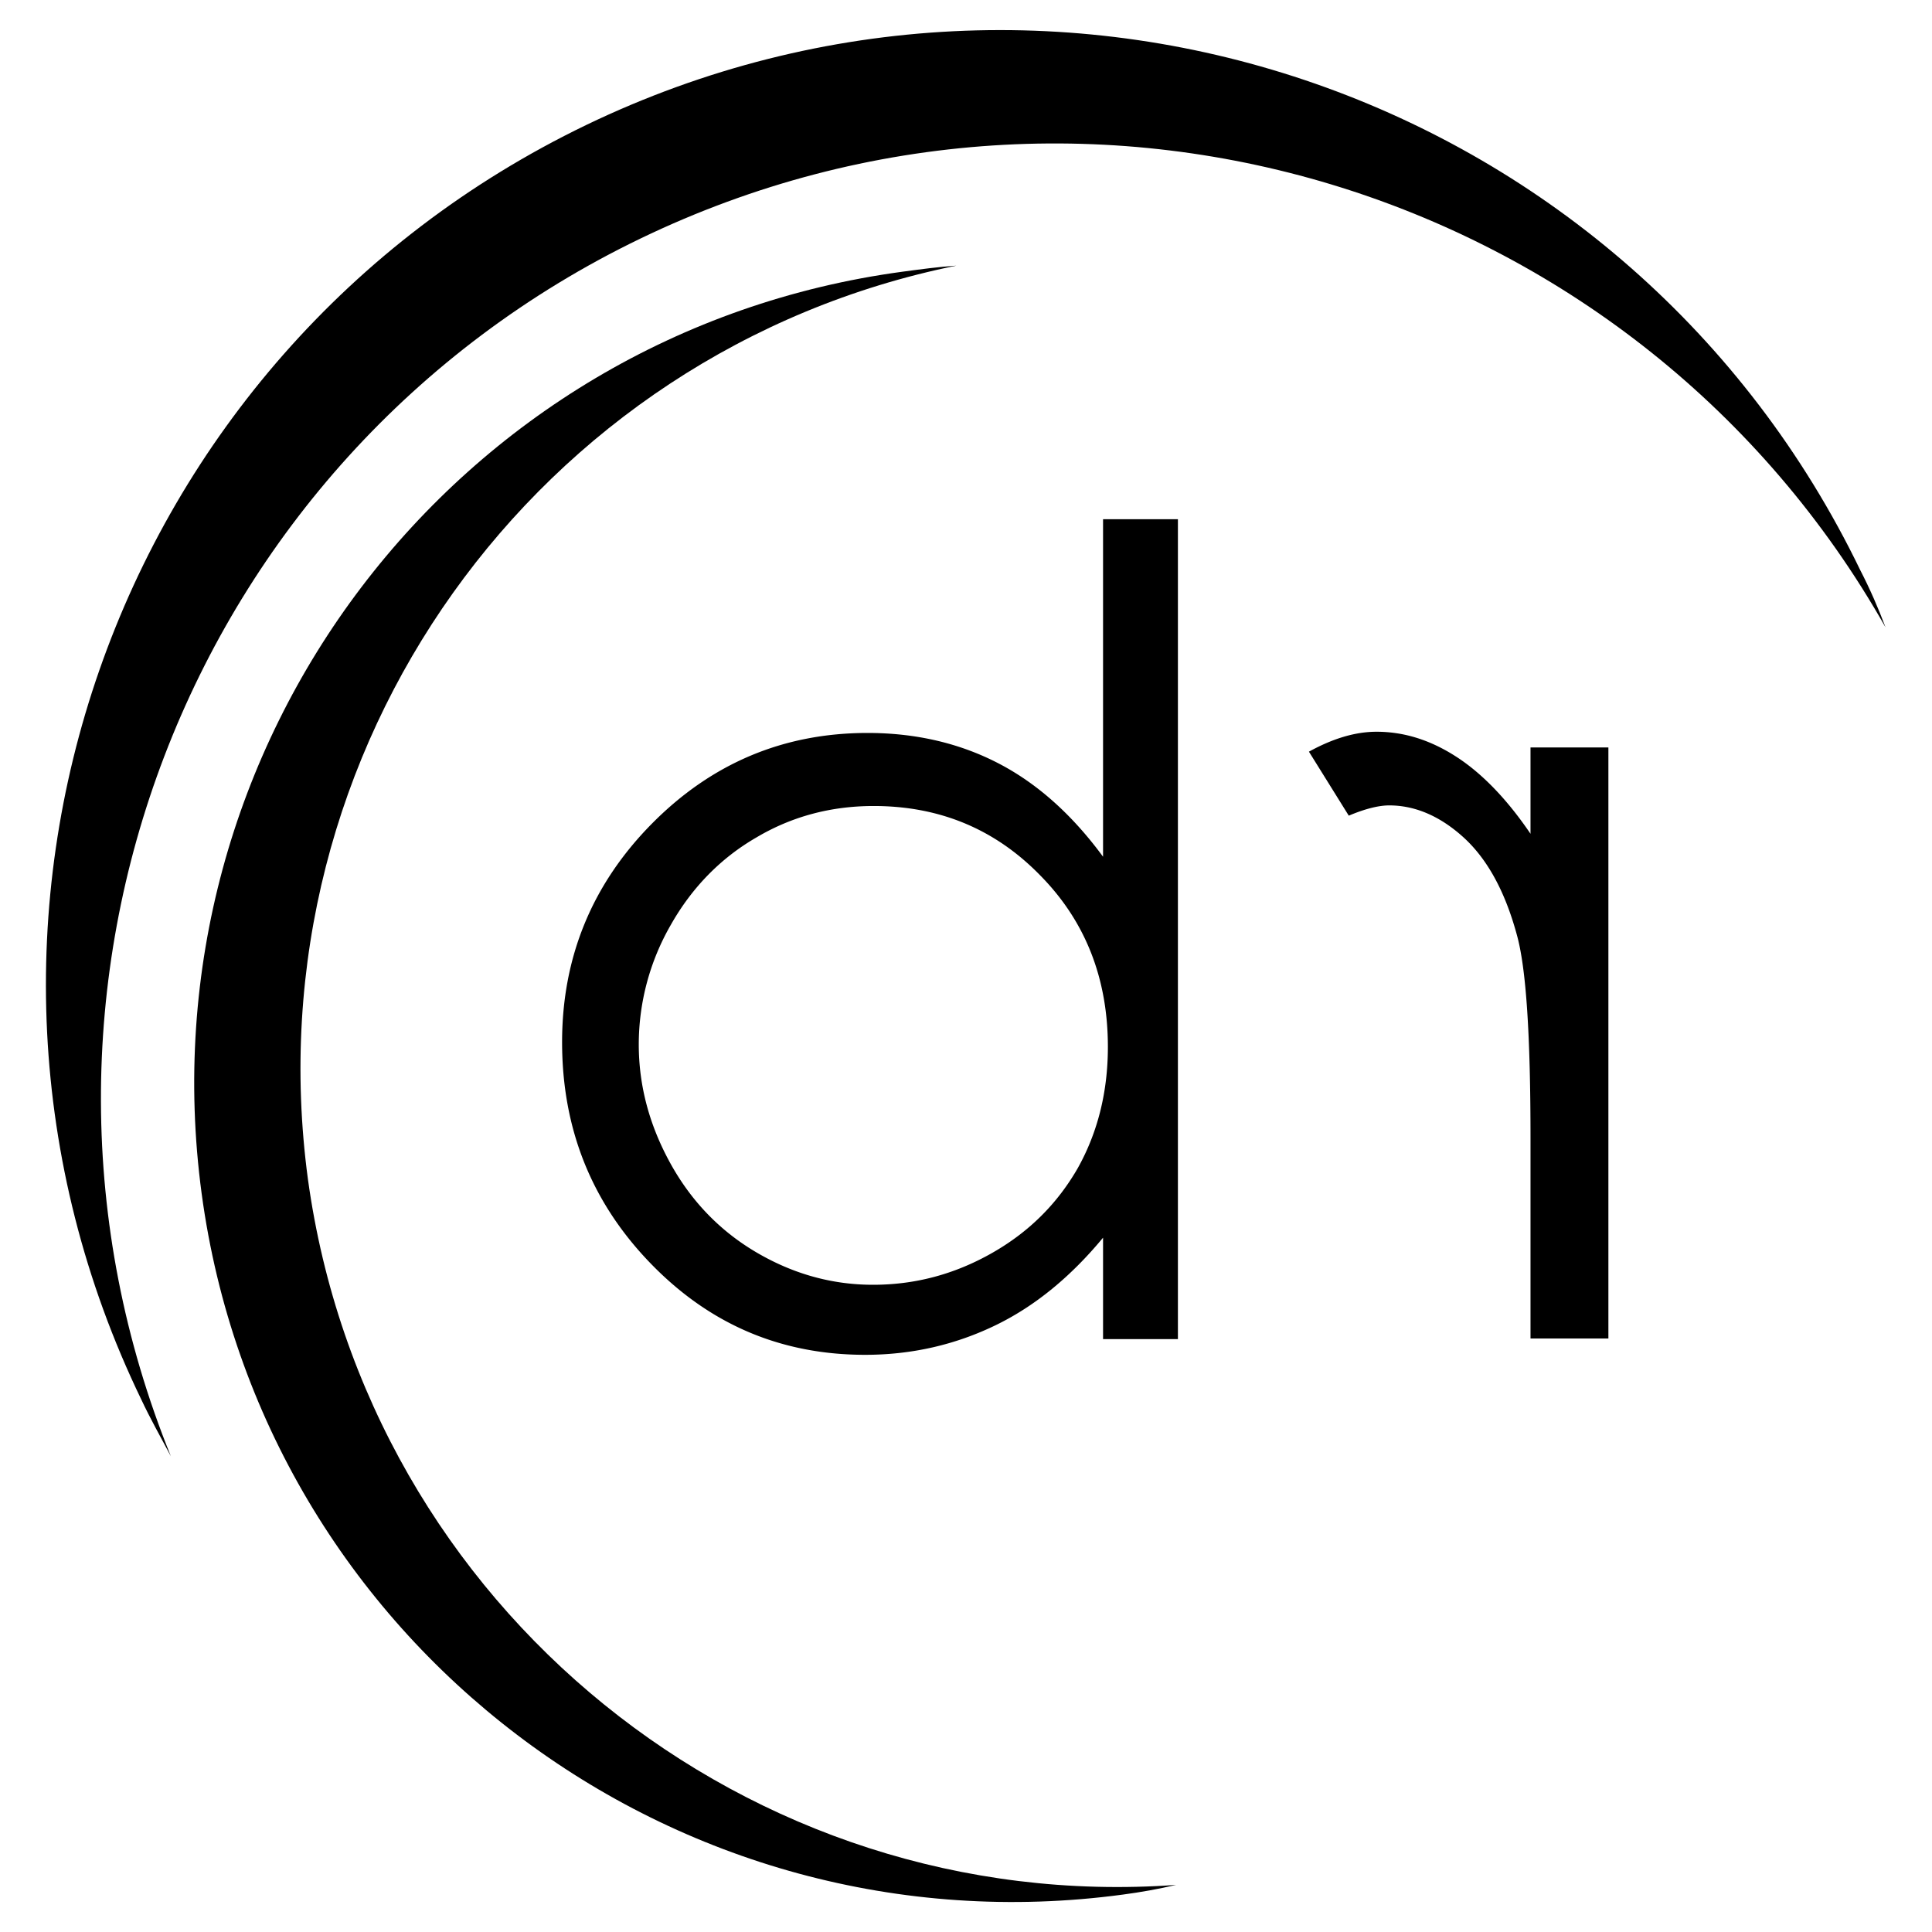 <svg xmlns="http://www.w3.org/2000/svg" xml:space="preserve" style="enable-background:new 0 0 32 32" viewBox="0 0 32 32"><rect x="0" y="0" width="32" height="32" fill="#808080" stroke="none"/><path d="M0 0h33v33H0z" style="fill:#fff;fill-opacity:1;stroke:#fff;stroke-linejoin:round;stroke-dashoffset:15;stroke-opacity:1"/><path d="M30.81 9.44c.16.31.3.63.42.95C27.16 3.2 18.16.31 10.61 3.95 3.06 7.59-.28 16.45 2.83 24.12c-.17-.32-.34-.62-.49-.94-3.8-7.86-.51-17.31 7.37-21.11 7.87-3.79 17.3-.49 21.1 7.37"/><path d="M14.95 4.5c.3-.04.59-.08.89-.1-6.95 1.41-11.7 8-10.74 15.13.98 7.11 7.31 12.2 14.38 11.69-.3.07-.58.12-.88.16-7.42 1-14.26-4.19-15.26-11.61-1-7.43 4.19-14.27 11.61-15.27"/><path d="M14.47 13.35c-.7 0-1.35.17-1.94.52-.59.34-1.07.83-1.42 1.45a3.97 3.97 0 0 0-.53 1.98c0 .69.18 1.35.53 1.98.35.63.83 1.12 1.43 1.47.6.35 1.24.53 1.92.53.69 0 1.34-.17 1.96-.52.62-.35 1.09-.82 1.43-1.41.33-.59.5-1.26.5-2.01 0-1.13-.37-2.08-1.12-2.84-.75-.77-1.67-1.15-2.76-1.15m5.04-4.75v13.58h-1.24V20.5c-.53.64-1.12 1.13-1.78 1.45s-1.38.49-2.16.49c-1.39 0-2.57-.5-3.55-1.51s-1.47-2.23-1.47-3.67c0-1.41.5-2.62 1.49-3.62s2.18-1.5 3.57-1.5c.8 0 1.53.17 2.18.51.65.34 1.22.86 1.72 1.54V8.6h1.24zM26.64 12.38h-1.29v1.43c-.38-.56-.79-.99-1.22-1.27-.43-.28-.87-.42-1.33-.42-.35 0-.72.11-1.12.33l.66 1.06c.26-.11.49-.17.67-.17.42 0 .83.17 1.22.52s.69.88.89 1.61c.16.56.23 1.69.23 3.39v3.31h1.29v-9.79z"/></svg>